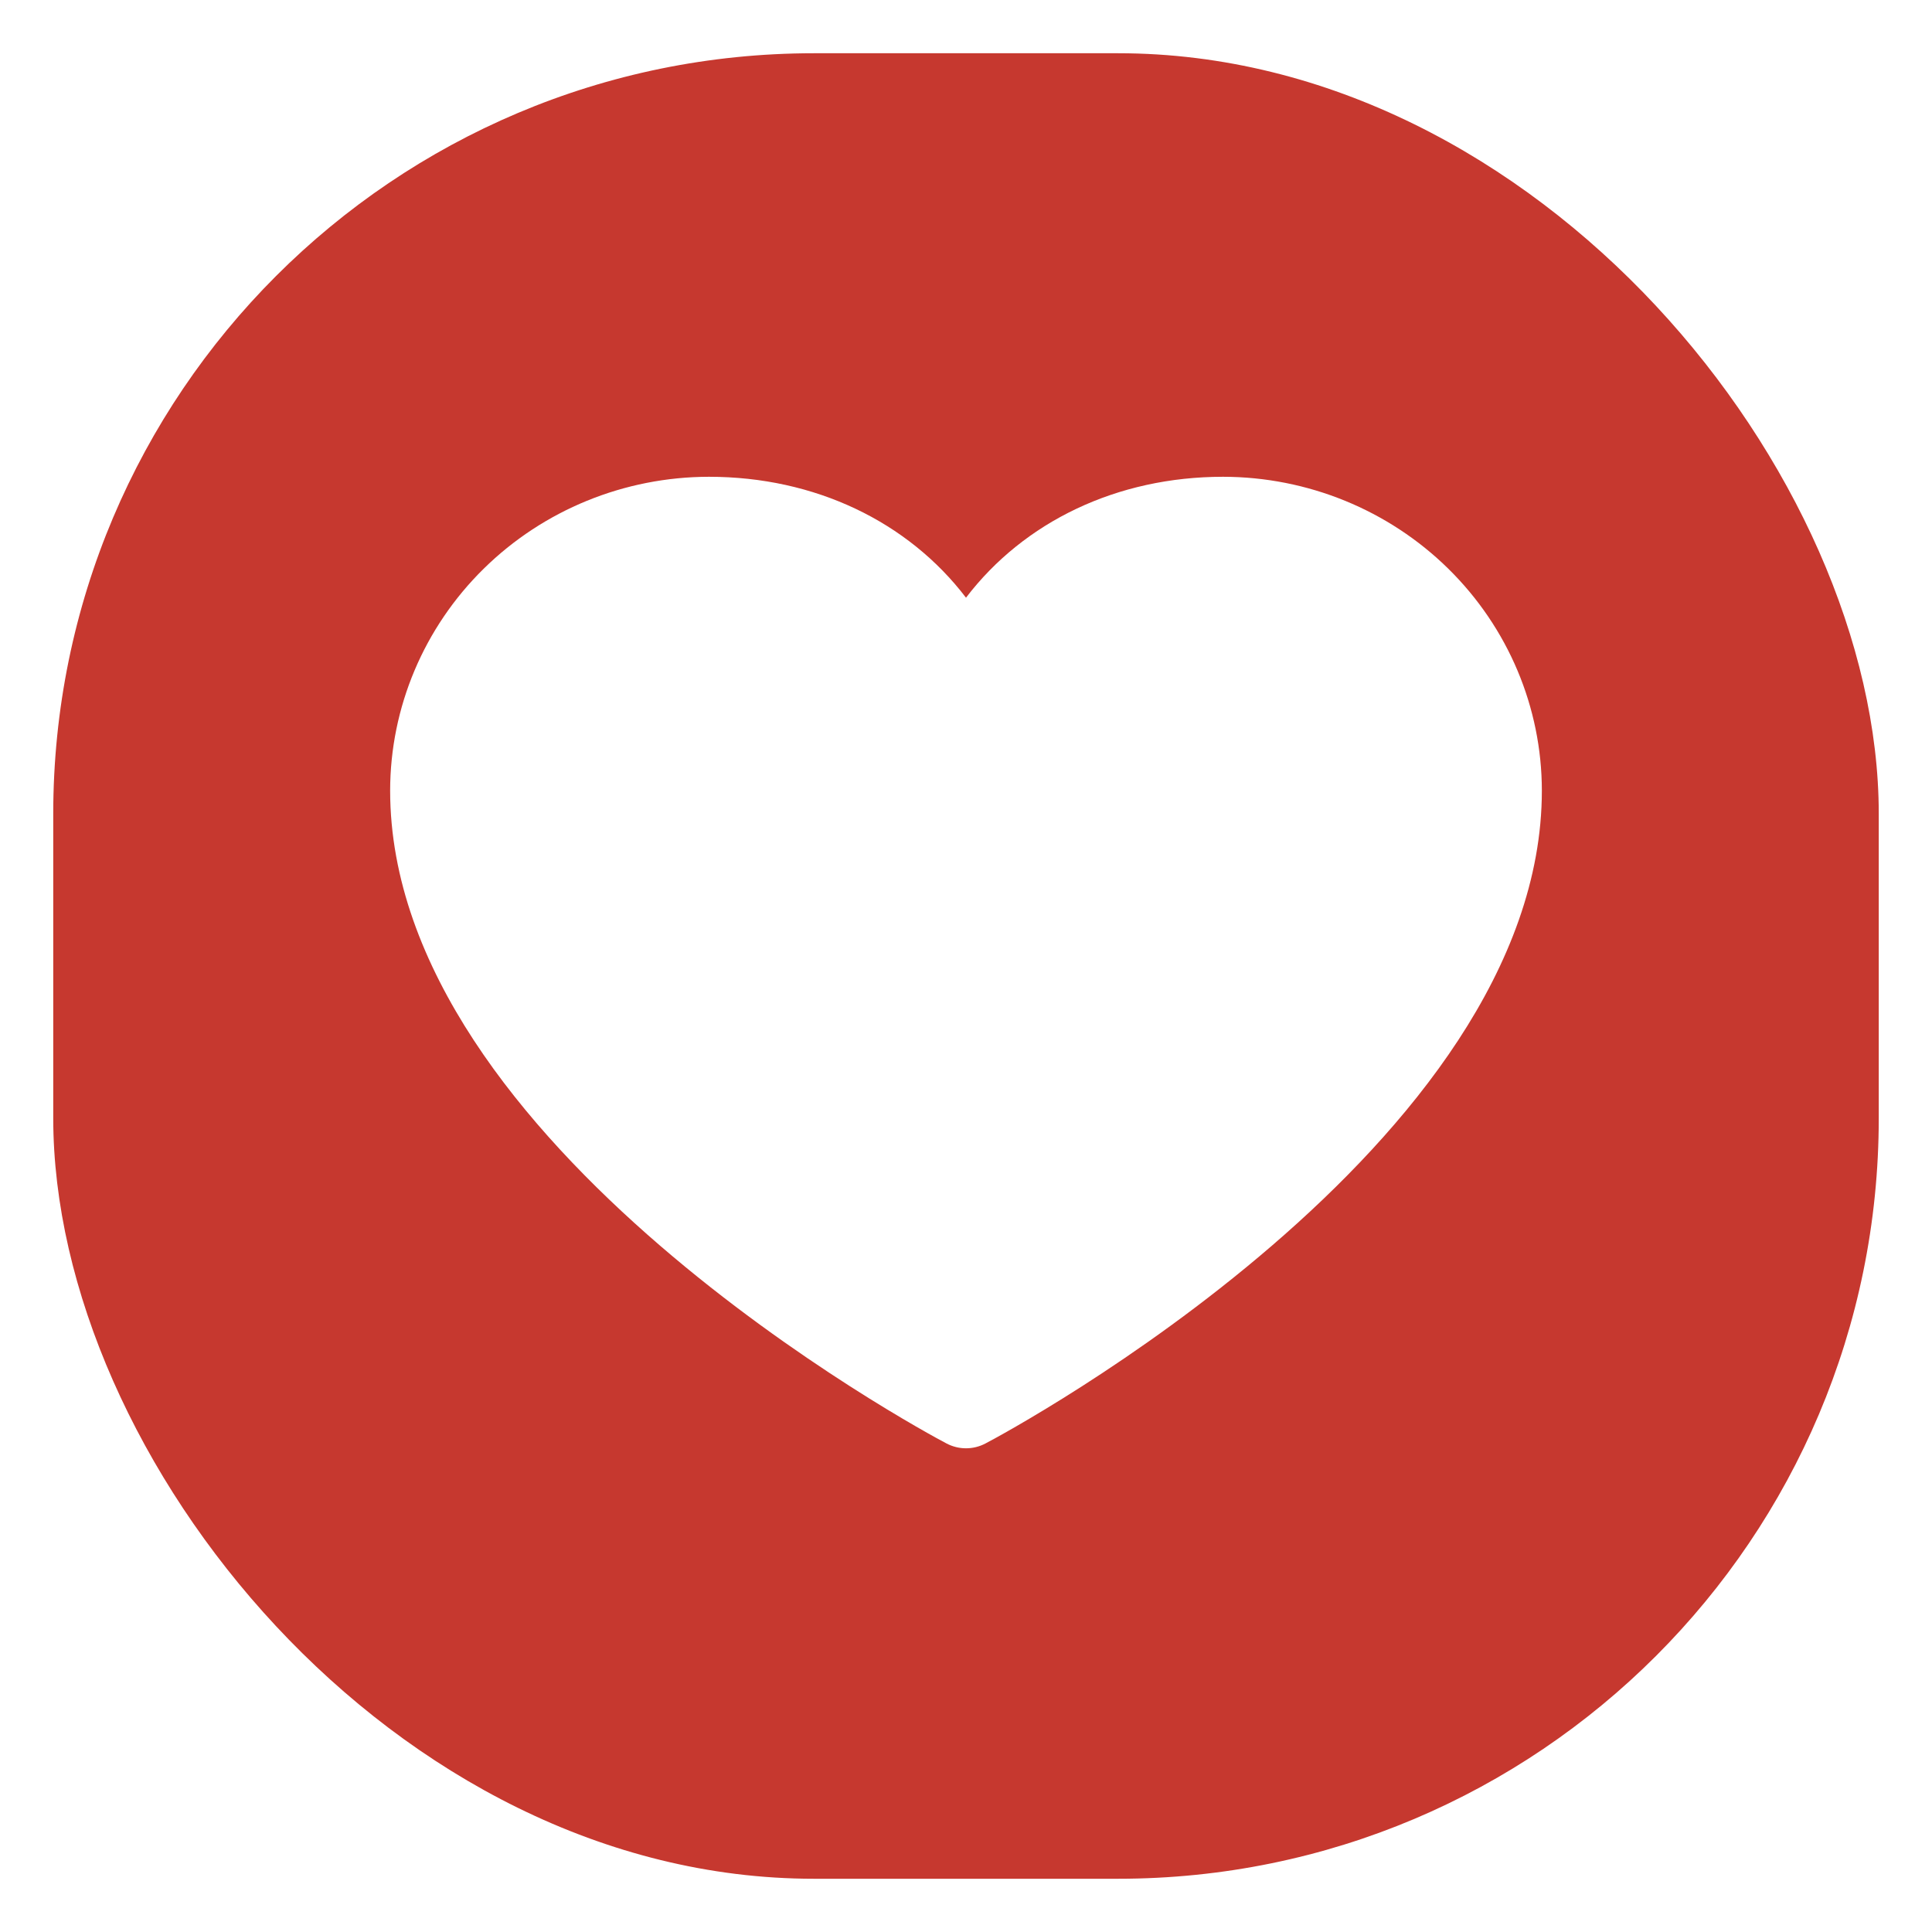 <svg xmlns="http://www.w3.org/2000/svg" fill="none" viewBox="0 0 254 254" height="254" width="254">
<g filter="url(#filter0_d_2041_31)">
<rect fill="#C6382F" rx="100" height="240" width="240" y="5" x="7"></rect>
</g>
<path fill="white" d="M202.708 103.937C202.708 150.514 132.55 188.215 129.562 189.772C128.774 190.189 127.894 190.408 127 190.408C126.106 190.408 125.226 190.189 124.438 189.772C121.45 188.215 51.292 150.514 51.292 103.937C51.304 92.999 55.724 82.513 63.581 74.779C71.438 67.045 82.09 62.695 93.202 62.682C107.16 62.682 119.382 68.591 127 78.579C134.618 68.591 146.84 62.682 160.798 62.682C171.91 62.695 182.562 67.045 190.419 74.779C198.276 82.513 202.696 92.999 202.708 103.937Z"></path>
<defs>
<filter color-interpolation-filters="sRGB" filterUnits="userSpaceOnUse" height="254" width="254" y="0" x="0" id="filter0_d_2041_31">
<feFlood result="BackgroundImageFix" flood-opacity="0"></feFlood>
<feColorMatrix result="hardAlpha" values="0 0 0 0 0 0 0 0 0 0 0 0 0 0 0 0 0 0 127 0" type="matrix" in="SourceAlpha"></feColorMatrix>
<feOffset dy="2"></feOffset>
<feGaussianBlur stdDeviation="3.5"></feGaussianBlur>
<feComposite operator="out" in2="hardAlpha"></feComposite>
<feColorMatrix values="0 0 0 0 0 0 0 0 0 0 0 0 0 0 0 0 0 0 0.12 0" type="matrix"></feColorMatrix>
<feBlend result="effect1_dropShadow_2041_31" in2="BackgroundImageFix" mode="normal"></feBlend>
<feBlend result="shape" in2="effect1_dropShadow_2041_31" in="SourceGraphic" mode="normal"></feBlend>
</filter>
</defs>
</svg>
